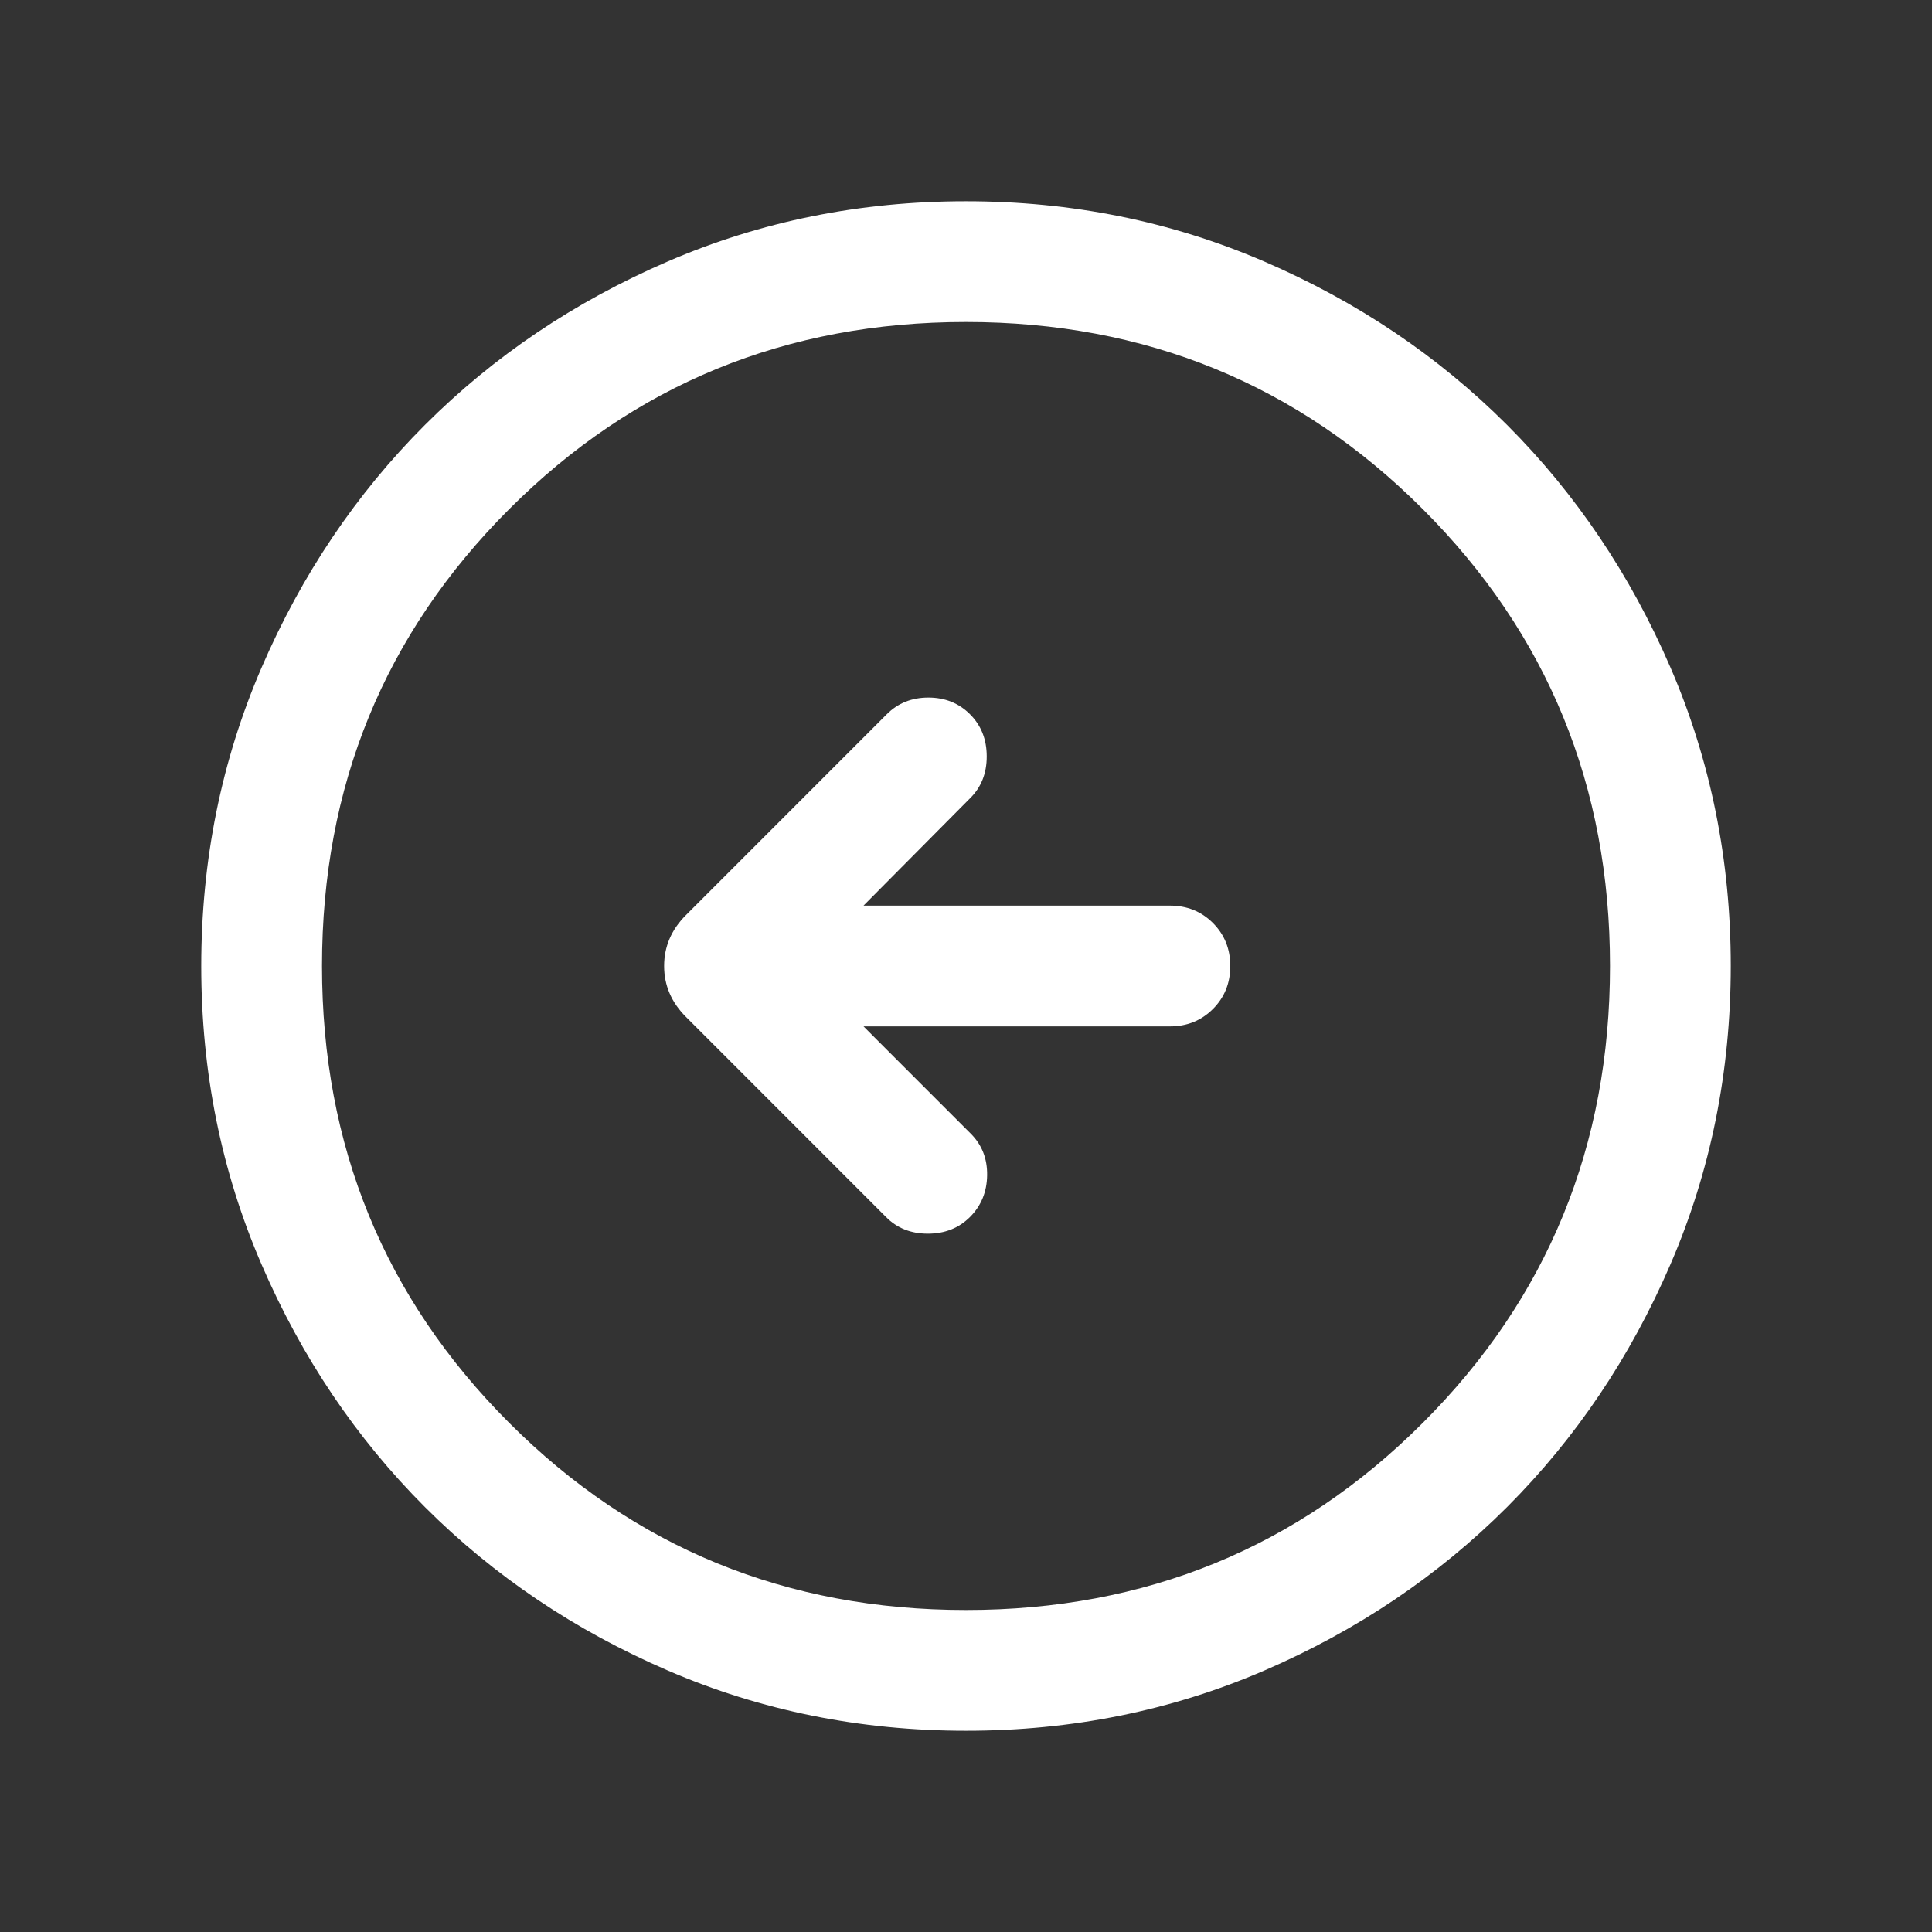 <svg width="48" height="48" viewBox="0 0 48 48" fill="none" xmlns="http://www.w3.org/2000/svg">
<rect x="0" y="0" width="48" height="48" fill="#333333" stroke="none"/>
<mask id="mask0_1038_1625" style="mask-type:alpha" maskUnits="userSpaceOnUse" x="0" y="0" width="48" height="48">
<rect width="48" height="48" fill="#D9D9D9"/>
</mask>
<g mask="url(#mask0_1038_1625)">
<path d="M21.454 25.5L24.119 28.166C24.396 28.442 24.531 28.787 24.525 29.2C24.519 29.613 24.377 29.957 24.1 30.235C23.823 30.512 23.474 30.65 23.052 30.65C22.631 30.65 22.284 30.512 22.012 30.235L17.043 25.265C16.681 24.904 16.5 24.482 16.5 24C16.5 23.518 16.681 23.096 17.043 22.735L22.031 17.746C22.308 17.469 22.653 17.331 23.066 17.331C23.478 17.331 23.823 17.469 24.1 17.746C24.377 18.023 24.515 18.372 24.515 18.794C24.515 19.215 24.377 19.562 24.1 19.834L21.454 22.5H29.066C29.491 22.5 29.847 22.644 30.134 22.931C30.422 23.219 30.566 23.576 30.566 24C30.566 24.426 30.422 24.782 30.134 25.069C29.847 25.356 29.491 25.5 29.066 25.5H21.454ZM24.003 43C21.375 43 18.905 42.501 16.593 41.504C14.281 40.507 12.269 39.153 10.559 37.444C8.849 35.734 7.495 33.723 6.497 31.412C5.499 29.101 5 26.631 5 24.003C5 21.375 5.499 18.905 6.496 16.593C7.493 14.281 8.847 12.269 10.556 10.559C12.266 8.849 14.277 7.495 16.588 6.497C18.899 5.499 21.369 5 23.997 5C26.625 5 29.095 5.499 31.407 6.496C33.719 7.493 35.731 8.847 37.441 10.556C39.151 12.266 40.505 14.277 41.504 16.588C42.501 18.899 43 21.369 43 23.997C43 26.625 42.501 29.095 41.504 31.407C40.507 33.719 39.153 35.731 37.444 37.441C35.734 39.151 33.723 40.505 31.412 41.504C29.101 42.501 26.631 43 24.003 43ZM24 40C28.467 40 32.25 38.45 35.35 35.35C38.45 32.25 40 28.467 40 24C40 19.533 38.45 15.75 35.35 12.65C32.25 9.55 28.467 8 24 8C19.533 8 15.75 9.55 12.65 12.65C9.55 15.75 8 19.533 8 24C8 28.467 9.55 32.25 12.65 35.35C15.75 38.45 19.533 40 24 40Z" fill="white"/>
</g>
</svg>
